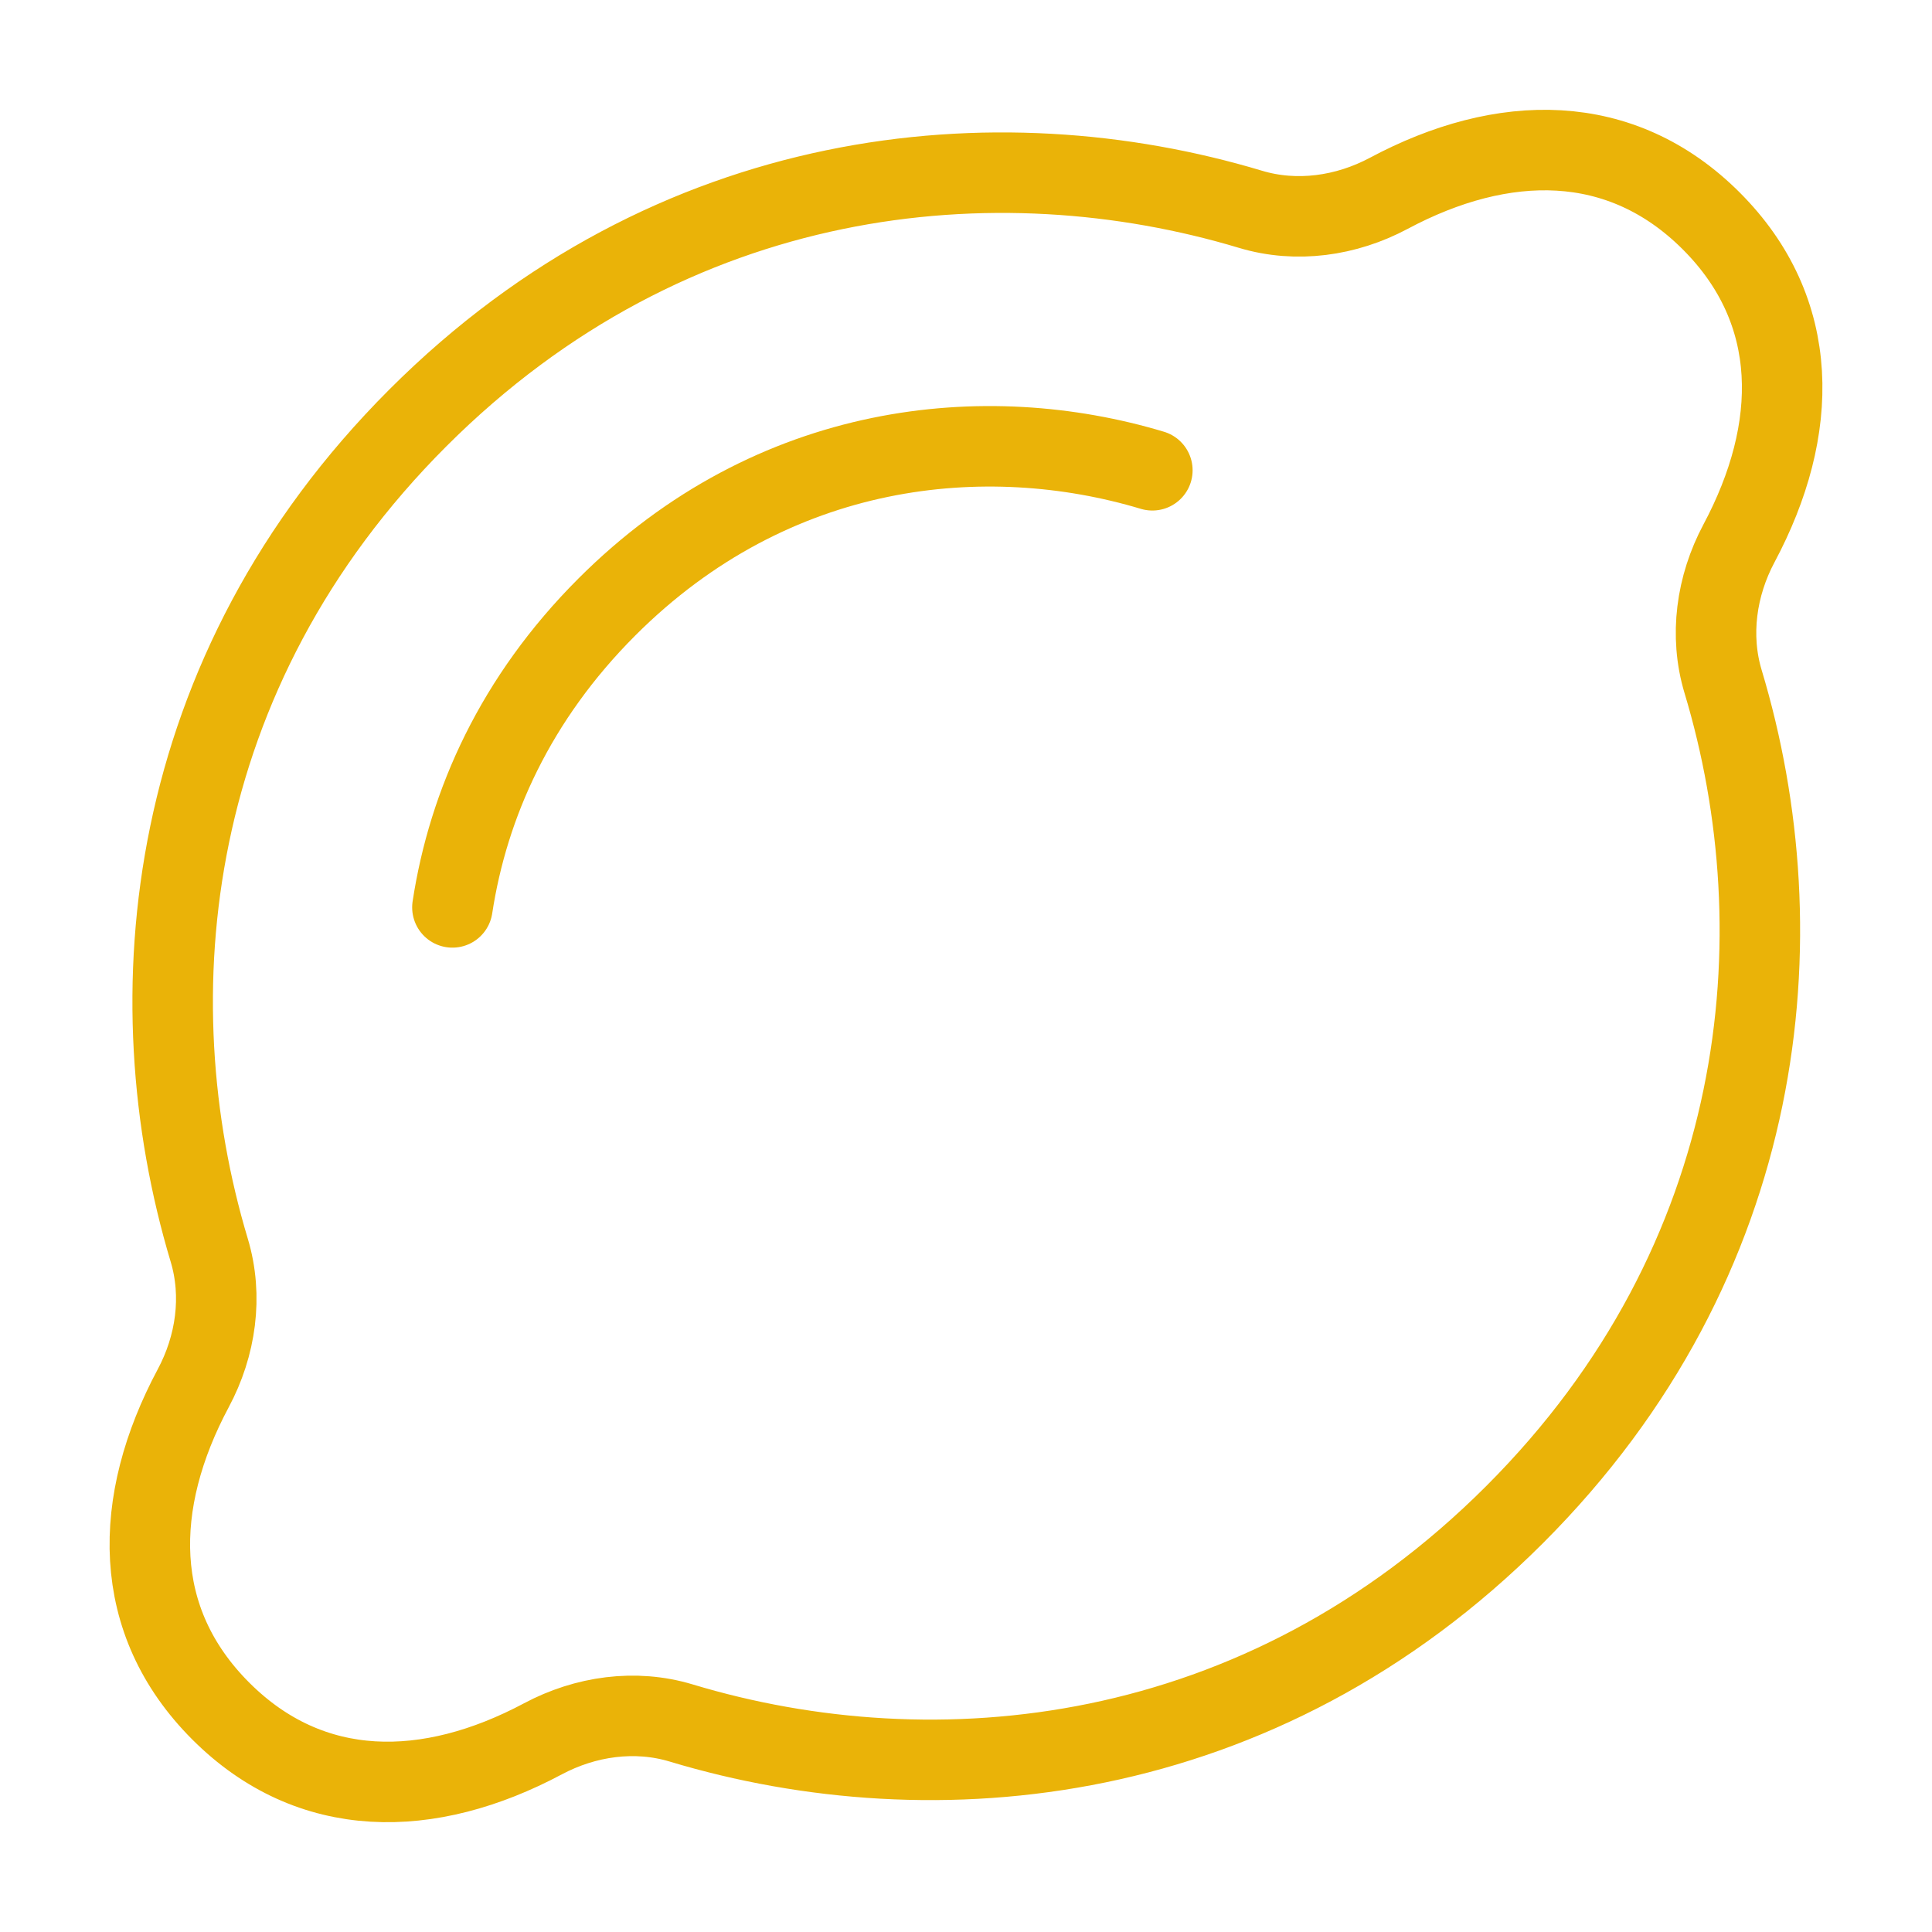 <svg xmlns="http://www.w3.org/2000/svg" width="24" height="24" viewBox="0 0 24 24" fill="none"><path d="M18.815 18.815C21.976 15.655 22.354 11.618 21.405 8.467C21.233 7.895 21.321 7.277 21.602 6.75C22.358 5.333 22.378 3.865 21.258 2.745C20.137 1.624 18.668 1.645 17.251 2.402C16.724 2.683 16.106 2.772 15.534 2.6C12.384 1.653 8.35 2.033 5.191 5.191C2.034 8.348 1.653 12.38 2.599 15.53C2.771 16.102 2.682 16.72 2.4 17.246C1.642 18.665 1.621 20.134 2.742 21.255C3.862 22.375 5.329 22.355 6.745 21.6C7.273 21.319 7.891 21.231 8.463 21.404C11.614 22.354 15.653 21.977 18.815 18.815Z" stroke="#EAB308"></path><path d="M14.315 5.842C12.251 5.222 9.608 5.471 7.539 7.54C6.404 8.675 5.817 9.982 5.62 11.272" stroke="#EAB308" stroke-linecap="round"></path></svg>